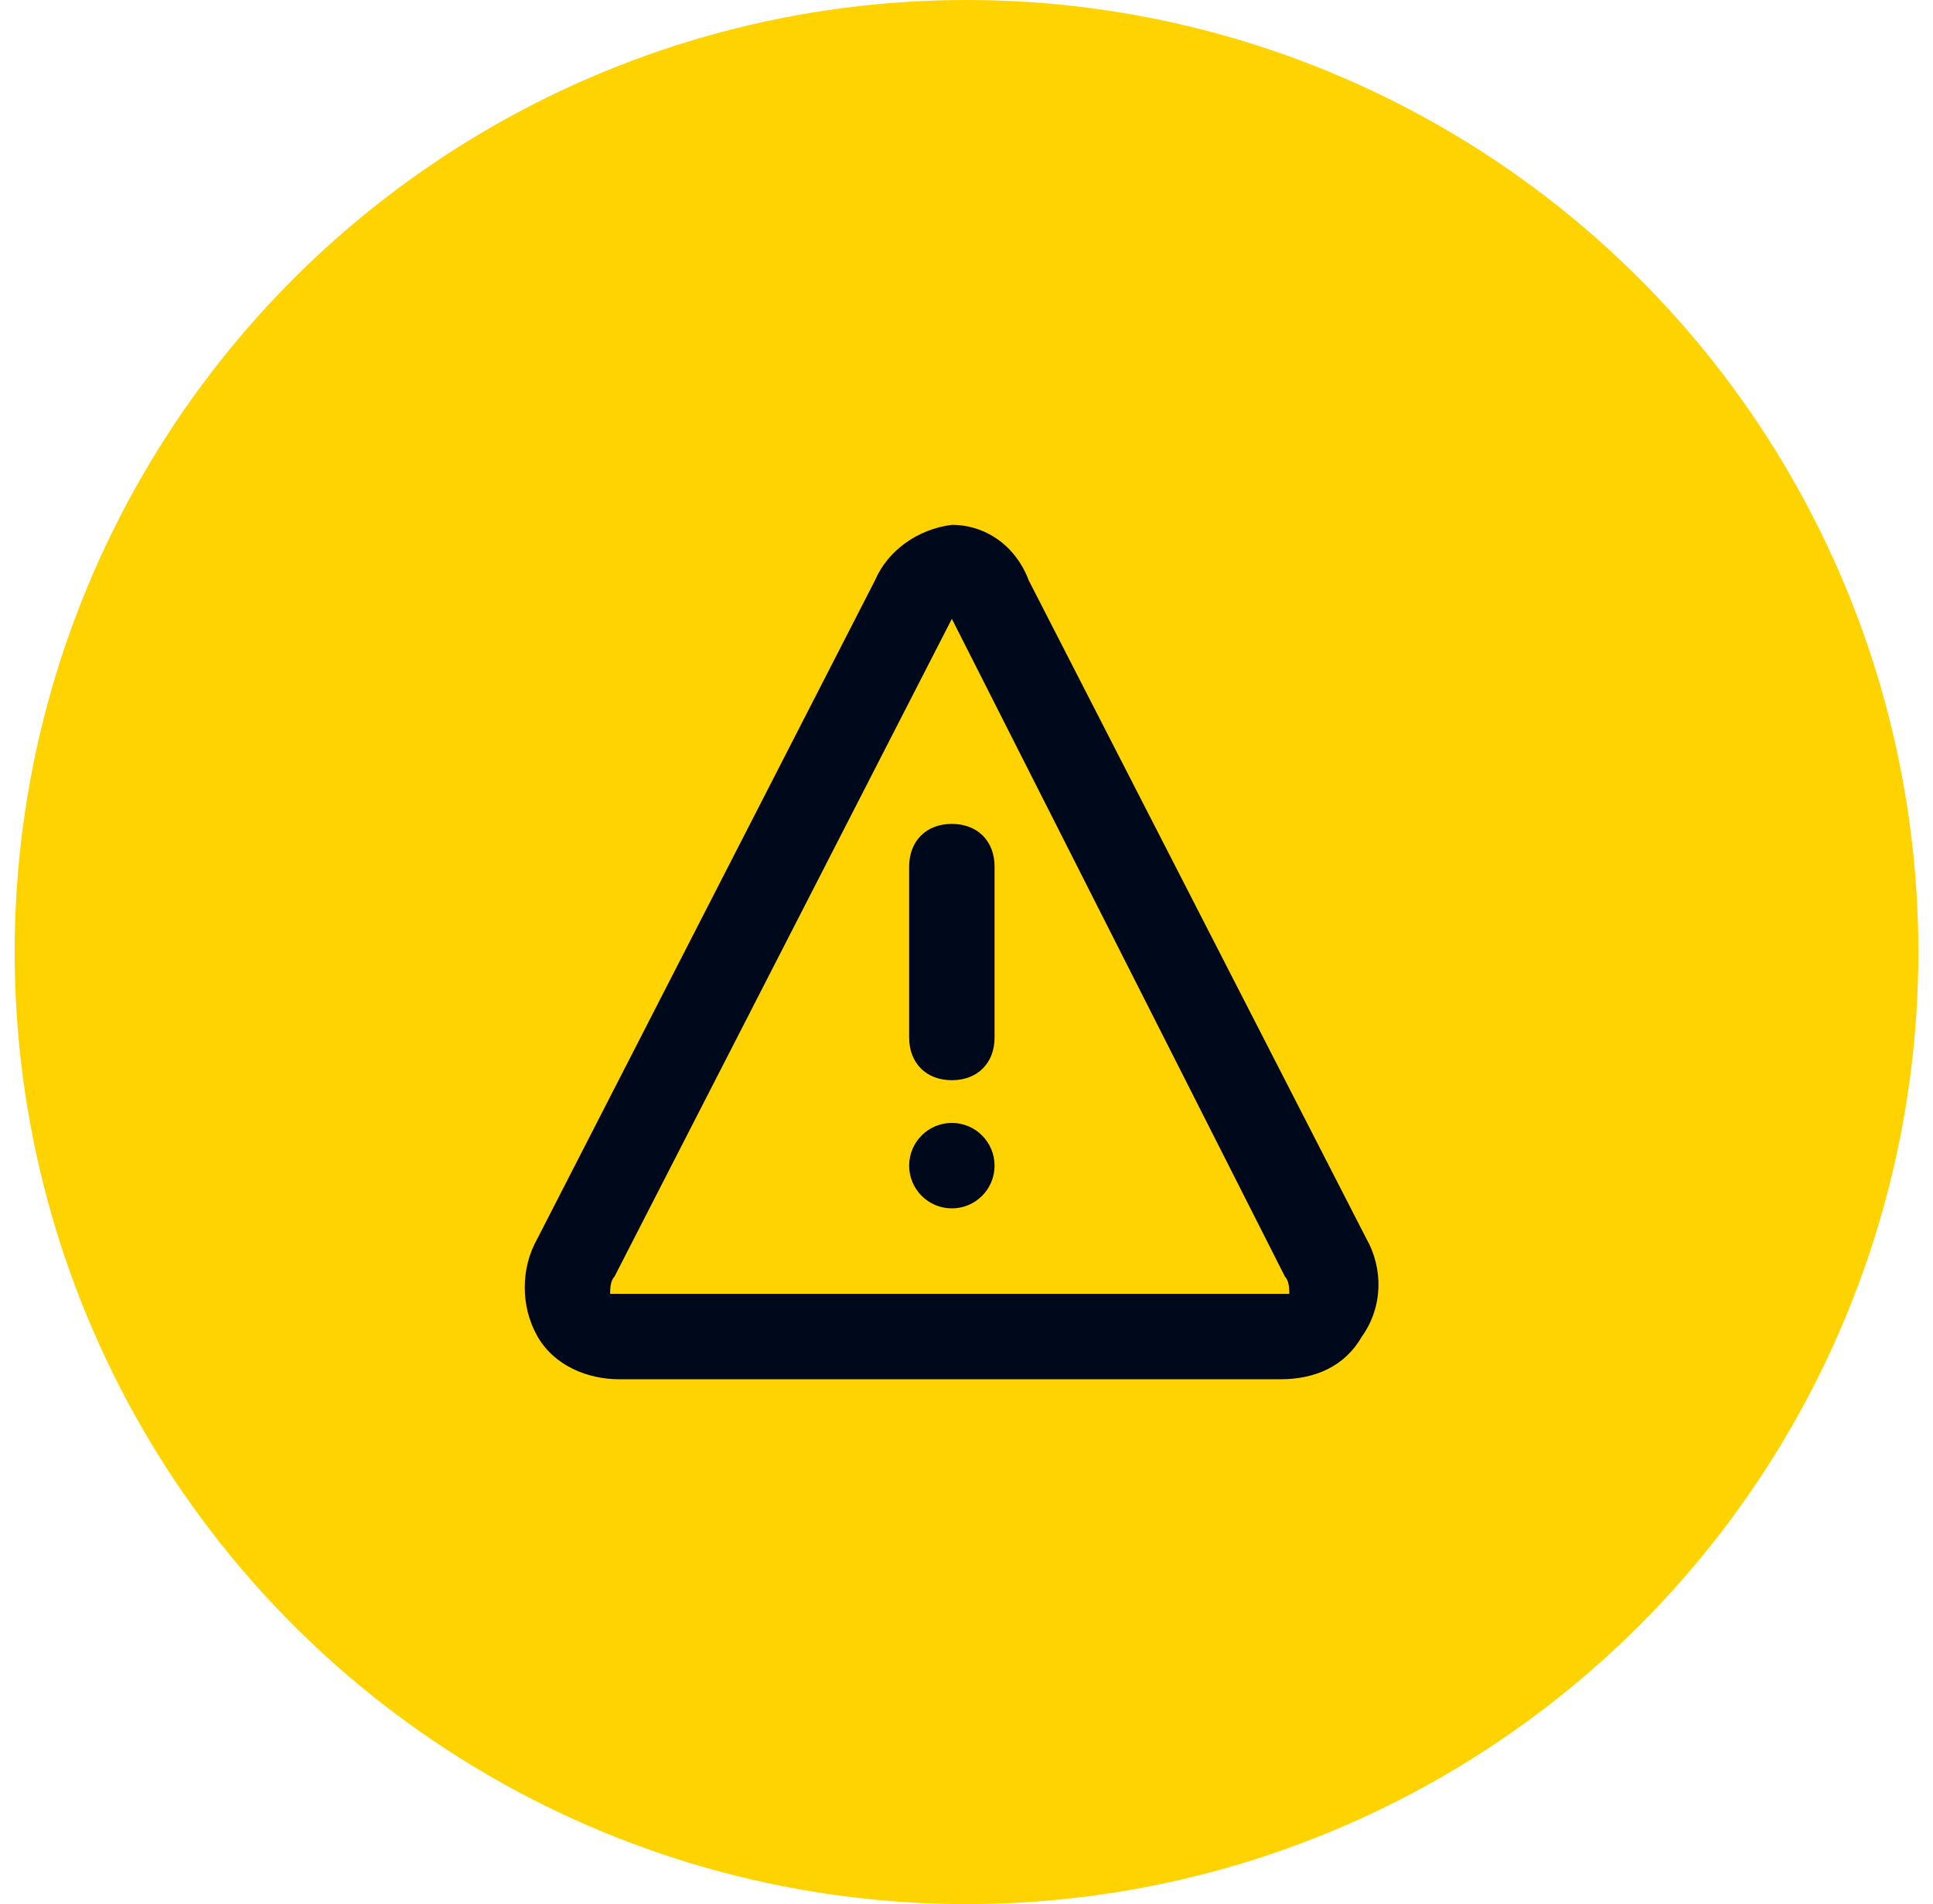 <svg width="66" height="65" viewBox="0 0 66 65" fill="none" xmlns="http://www.w3.org/2000/svg">
<circle cx="33" cy="32.5" r="32.5" fill="#FFD300"/>
<g clip-path="url(#clip0_1537_5508)">
<path fill-rule="evenodd" clip-rule="evenodd" d="M32.5 17.917C33.667 17.917 34.688 18.646 35.125 19.813L46.646 42.271C47.229 43.292 47.229 44.604 46.5 45.625C45.917 46.646 44.896 47.083 43.729 47.083H21.125C20.104 47.083 18.938 46.646 18.354 45.625C17.771 44.604 17.771 43.292 18.354 42.271L29.875 19.813C30.313 18.792 31.333 18.063 32.5 17.917ZM32.5 21.125L20.979 43.583C20.833 43.729 20.833 44.021 20.833 44.167H44.021C44.021 44.021 44.021 43.729 43.875 43.583L32.5 21.125ZM32.5 38.333C33.306 38.333 33.958 38.986 33.958 39.792C33.958 40.597 33.306 41.25 32.5 41.25C31.695 41.25 31.042 40.597 31.042 39.792C31.042 38.986 31.695 38.333 32.5 38.333ZM32.5 28.125C33.375 28.125 33.958 28.708 33.958 29.583V35.417C33.958 36.292 33.375 36.875 32.5 36.875C31.625 36.875 31.042 36.292 31.042 35.417V29.583C31.042 28.708 31.625 28.125 32.5 28.125Z" fill="#00081C"/>
</g>
<defs>
<clipPath id="clip0_1537_5508">
<rect width="35" height="35" fill="white" transform="translate(15 15)"/>
</clipPath>
</defs>
</svg>
